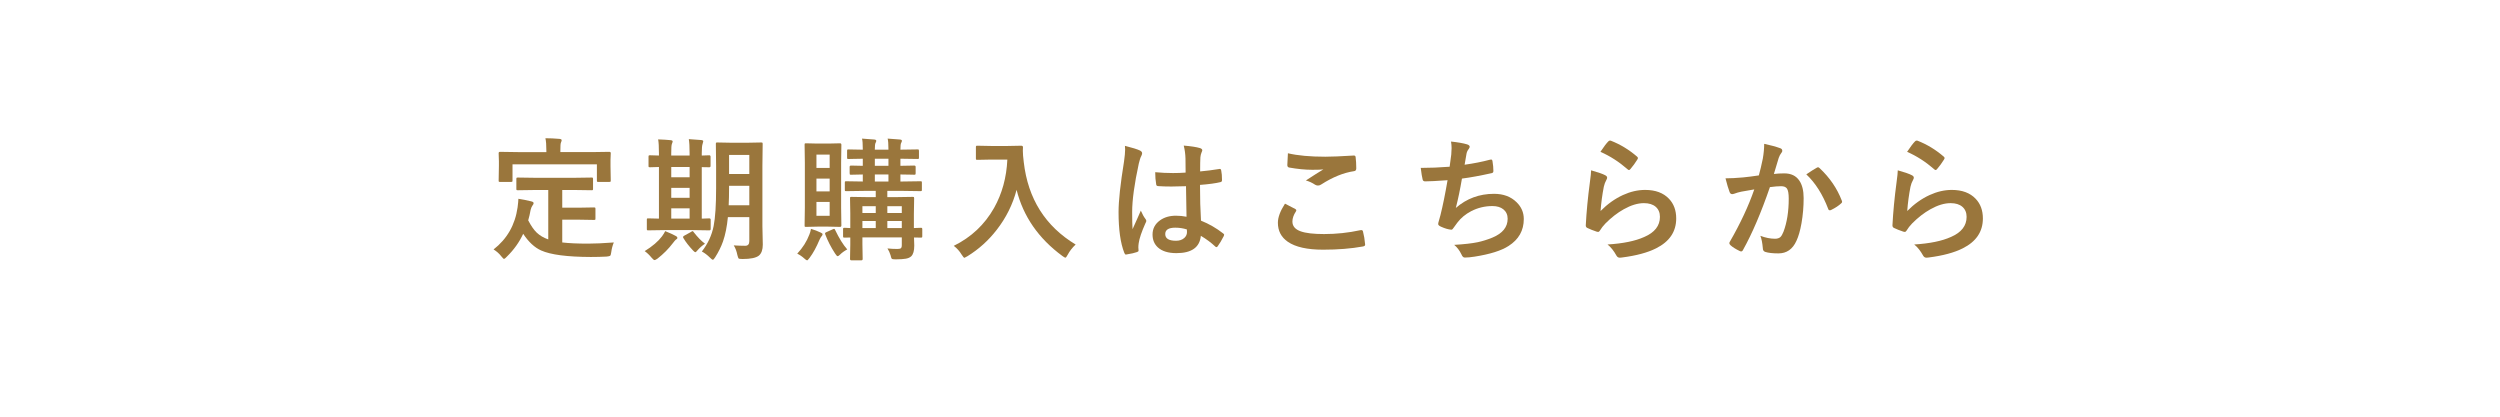 <?xml version="1.0" encoding="UTF-8"?>
<svg id="_レイヤー_2" data-name="レイヤー 2" xmlns="http://www.w3.org/2000/svg" width="600" height="100" xmlns:xlink="http://www.w3.org/1999/xlink" viewBox="0 0 600 100">
  <defs>
    <style>
      .cls-1 {
        fill: #fff;
        filter: url(#drop-shadow-1);
      }

      .cls-1, .cls-2 {
        stroke-width: 0px;
      }

      .cls-2 {
        fill: #9a763c;
      }
    </style>
    <filter id="drop-shadow-1" filterUnits="userSpaceOnUse">
      <feOffset dx="3" dy="3"/>
      <feGaussianBlur result="blur" stdDeviation="5"/>
      <feFlood flood-color="#000" flood-opacity=".5"/>
      <feComposite in2="blur" operator="in"/>
      <feComposite in="SourceGraphic"/>
    </filter>
  </defs>
  <g id="_レイヤー_1-2" data-name="レイヤー 1">
    <rect class="cls-1" x="12" y="12.361" width="570" height="69.639"/>
    <g>
      <path class="cls-2" d="m128.629,45.596l-4.312.062c-.188,0-.303-.021-.344-.062-.031-.041-.047-.141-.047-.297v-2.344c0-.166.025-.266.078-.297.041-.031.146-.047.312-.047l4.312.062h9.031l4.312-.062c.166,0,.271.021.312.062.031.042.047.136.047.281v2.344c0,.167-.021.271-.062.312-.042.031-.141.047-.297.047l-4.312-.062h-2.719v4.25h3.906l3.672-.062c.188,0,.297.021.328.062.041.042.062.136.062.281v2.344c0,.146-.021.234-.062.266-.042.031-.151.047-.328.047l-3.672-.062h-3.906v5.469c1.635.188,3.692.281,6.172.281,1.614,0,3.682-.094,6.203-.281-.303.729-.506,1.495-.609,2.297-.062.51-.156.812-.281.906-.094.072-.381.135-.859.188-1.219.062-2.479.094-3.781.094-5.667-.021-9.636-.542-11.906-1.562-1.573-.697-3.011-2.031-4.312-4-.928,2-2.229,3.823-3.906,5.469-.334.364-.568.547-.703.547-.115,0-.328-.203-.641-.609-.511-.656-1.131-1.209-1.859-1.656,3.25-2.531,5.172-5.9,5.766-10.109.125-.989.188-1.672.188-2.047.927.136,1.942.339,3.047.609.406.084.609.229.609.438,0,.167-.1.37-.297.609-.146.178-.287.511-.422,1-.146.854-.339,1.693-.578,2.516.677,1.312,1.359,2.297,2.047,2.953.739.698,1.661,1.24,2.766,1.625v-11.859h-2.953Zm13.375-9.094l4.219-.062c.239,0,.359.104.359.312l-.062,1.672v1.375l.062,3.516c0,.167-.026.266-.078.297-.031.031-.125.047-.281.047h-2.625c-.167,0-.266-.021-.297-.062-.031-.041-.047-.135-.047-.281v-3.875h-20.25v3.875c0,.167-.026.266-.078.297-.042.031-.146.047-.312.047h-2.594c-.167,0-.266-.021-.297-.062-.031-.041-.047-.135-.047-.281l.062-3.516v-1.094l-.062-1.953c0-.208.114-.312.344-.312l4.266.062h6.844v-.281c0-1.406-.078-2.422-.234-3.047,1.072,0,2.213.053,3.422.156.322.042.484.151.484.328,0,.104-.062.308-.188.609-.084.188-.125.828-.125,1.922v.312h7.516Z"/>
      <path class="cls-2" d="m161.507,58.33c-1.053,1.386-2.287,2.63-3.703,3.734-.344.239-.578.359-.703.359-.156,0-.396-.193-.719-.578-.542-.656-1.094-1.183-1.656-1.578,1.854-1.146,3.239-2.328,4.156-3.547.344-.469.599-.885.766-1.25,1.072.428,1.896.803,2.469,1.125.302.146.453.308.453.484,0,.178-.12.323-.359.438-.115.073-.35.344-.703.812Zm-1.922-3.109l-4,.062c-.167,0-.266-.021-.297-.062-.031-.041-.047-.135-.047-.281v-2.188c0-.166.021-.266.062-.297.041-.031.135-.047.281-.047l2.562.062v-12.391c-.573.011-1.104.026-1.594.047-.323.011-.495.016-.516.016-.188,0-.303-.021-.344-.062-.031-.031-.047-.114-.047-.25v-2.219c0-.166.025-.266.078-.297.041-.031.146-.047.312-.047l2.109.062v-.547c0-1.521-.062-2.63-.188-3.328,1.188.042,2.197.104,3.031.188.302.042.453.141.453.297,0,.104-.062.308-.188.609-.104.25-.156.984-.156,2.203v.578h4.406v-.609c0-1.5-.062-2.609-.188-3.328,1.739.115,2.744.188,3.016.219.302.042.453.141.453.297,0,.084-.053.287-.156.609-.136.344-.203,1.089-.203,2.234v.578c.438-.01.88-.025,1.328-.047.281-.01.438-.016.469-.016.208,0,.312.115.312.344v2.219c0,.209-.104.312-.312.312l-1.797-.031v12.359c.458-.01.911-.025,1.359-.047.281-.01.438-.016.469-.016.208,0,.312.115.312.344v2.188c0,.229-.104.344-.312.344l-3.906-.062h-6.766Zm1.516-12.672h4.406v-2.469h-4.406v2.469Zm0,4.922h4.406v-2.391h-4.406v2.391Zm0,5h4.406v-2.469h-4.406v2.469Zm5.375,3.234c.958,1.229,1.864,2.156,2.719,2.781-.709.49-1.297,1.011-1.766,1.562-.261.322-.443.484-.547.484-.104,0-.281-.131-.531-.391-1.011-1.072-1.781-2.062-2.312-2.969-.073-.114-.109-.208-.109-.281,0-.094.078-.192.234-.297l1.672-.922c.188-.135.312-.203.375-.203.083,0,.172.078.266.234Zm9.625,3.188c.989.062,1.906.094,2.75.094.656,0,.984-.369.984-1.109v-5.766h-5.141c-.219,2.271-.609,4.214-1.172,5.828-.448,1.271-1.073,2.536-1.875,3.797-.25.406-.443.609-.578.609-.104,0-.318-.162-.641-.484-.688-.678-1.35-1.178-1.984-1.5,1.447-1.864,2.391-3.9,2.828-6.109.396-1.989.594-5.025.594-9.109v-5.281l-.062-5.297c0-.177.021-.286.062-.328.041-.031.141-.047.297-.047l3.297.062h3.922l3.297-.062c.177,0,.281.026.312.078.031.042.047.141.047.297l-.062,5.297v14.422l.094,4.422c0,1.219-.308,2.094-.922,2.625-.688.552-2,.828-3.938.828-.542,0-.859-.047-.953-.141-.073-.084-.172-.365-.297-.844-.167-.875-.453-1.635-.859-2.281Zm-1.219-9.625h4.953v-4.672h-4.859v.578c0,1.511-.031,2.875-.094,4.094Zm4.953-12.078h-4.859v4.562h4.859v-4.562Z"/>
      <path class="cls-2" d="m191.338,60.877c1.322-1.416,2.291-2.942,2.906-4.578.166-.385.297-.844.391-1.375.844.25,1.63.553,2.359.906.281.125.422.25.422.375,0,.178-.084.35-.25.516-.167.198-.328.475-.484.828-.761,1.803-1.553,3.244-2.375,4.328-.303.406-.5.609-.594.609-.125,0-.328-.131-.609-.391-.604-.542-1.193-.948-1.766-1.219Zm7.5-26.422l2.781-.062c.208,0,.312.12.312.359l-.062,4.297v10.734l.062,4.312c0,.24-.104.359-.312.359l-2.781-.062h-2.672l-2.719.062c-.167,0-.266-.021-.297-.062-.031-.041-.047-.141-.047-.297l.062-4.312v-10.734l-.062-4.297c0-.177.021-.281.062-.312.041-.031.135-.047.281-.047l2.719.062h2.672Zm-2.891,2.656v3.188h3.172v-3.188h-3.172Zm0,8.828h3.172v-3.078h-3.172v3.078Zm3.172,5.859v-3.328h-3.172v3.328h3.172Zm4.219,8.062c-.688.364-1.266.781-1.734,1.25-.25.25-.438.375-.562.375-.146,0-.359-.225-.641-.672-.99-1.521-1.771-3.047-2.344-4.578-.031-.094-.047-.166-.047-.219,0-.114.114-.219.344-.312l1.438-.641c.197-.094.333-.141.406-.141.083,0,.161.089.234.266.969,2.021,1.938,3.578,2.906,4.672Zm9.656-.234c.802.084,1.614.125,2.438.125.427,0,.708-.078.844-.234.104-.125.156-.344.156-.656v-1.891h-9.453v1.641l.062,3.547c0,.219-.115.328-.344.328h-2.344c-.229,0-.344-.109-.344-.328l.062-3.484v-1.672l-1.344.031c-.188,0-.297-.021-.328-.062-.042-.041-.062-.146-.062-.312v-1.641c0-.156.021-.252.062-.289.041-.036.15-.055.328-.055.01,0,.15.006.422.016.291.021.599.037.922.047v-3.609l-.062-3.531c0-.166.021-.266.062-.297.041-.031.141-.047.297-.047l3.984.062h1.828v-1.5h-2.75l-4.312.062c-.178,0-.281-.021-.312-.062-.031-.041-.047-.141-.047-.297v-1.656c0-.177.021-.281.062-.312.041-.031.141-.047.297-.047l3.953.062v-1.688c-.792.011-1.506.026-2.141.047-.428.011-.651.016-.672.016-.167,0-.266-.021-.297-.062-.031-.052-.047-.161-.047-.328v-1.5c0-.208.114-.312.344-.312l2.812.062v-1.703c-.99.011-1.87.026-2.641.047-.031,0-.225.006-.578.016h-.203c-.167,0-.266-.021-.297-.062-.031-.041-.047-.135-.047-.281v-1.578c0-.177.021-.286.062-.328.041-.031.135-.047.281-.047l3.422.062v-.188c0-1.239-.062-2.062-.188-2.469,1.364.084,2.344.156,2.938.219.322.031.484.131.484.297,0,.188-.053.35-.156.484-.125.198-.188.729-.188,1.594v.062h3.266v-.188c0-1.156-.062-1.979-.188-2.469,1.354.084,2.333.156,2.938.219.322.031.484.131.484.297,0,.146-.053.308-.156.484-.136.198-.203.729-.203,1.594v.062l4.094-.062c.166,0,.271.021.312.062.031.053.047.156.047.312v1.578c0,.167-.021.266-.062.297-.042.031-.141.047-.297.047l-4.094-.062v1.703l3.297-.062c.239,0,.359.104.359.312v1.5c0,.188-.026.303-.078.344-.031.031-.125.047-.281.047-.042,0-.188-.005-.438-.016-.854-.021-1.808-.036-2.859-.047v1.688h.516l4.281-.062c.166,0,.271.021.312.062.031.042.047.141.047.297v1.656c0,.178-.021.281-.062.312-.042.031-.141.047-.297.047l-4.281-.062h-3.656v1.5h2.062l4.016-.062c.177,0,.281.021.312.062.031.042.047.136.047.281l-.062,3.812v3.328c.416-.01.828-.025,1.234-.047.26-.01.4-.016.422-.016.177,0,.281.021.312.062.031.042.047.136.047.281v1.641c0,.167-.019.271-.055.312-.037.042-.139.062-.305.062l-1.625-.031c.041,1.021.062,1.672.062,1.953,0,1.239-.245,2.094-.734,2.562-.312.291-.75.484-1.312.578-.511.094-1.334.146-2.469.156-.5,0-.797-.053-.891-.156-.084-.084-.178-.359-.281-.828-.178-.594-.428-1.141-.75-1.641Zm-6.016-8.5h3.203v-1.641h-3.203v1.641Zm0,3.609h3.203v-1.688h-3.203v1.688Zm2.984-14.938h3.266v-1.703h-3.266v1.703Zm0,3.766h3.266v-1.688h-3.266v1.688Zm6.469,5.922h-3.469v1.641h3.469v-1.641Zm-3.469,5.25h3.469v-1.688h-3.469v1.688Z"/>
      <path class="cls-2" d="m228.904,59.002c4.188-2.062,7.411-5.094,9.672-9.094,1.927-3.427,2.989-7.297,3.188-11.609h-3.969l-3.188.062c-.188,0-.303-.021-.344-.062-.031-.041-.047-.135-.047-.281v-2.703c0-.166.025-.266.078-.297.041-.031.146-.047.312-.047l3.188.062h4.094l3.203-.062c.281,0,.422.125.422.375-.021.292-.031.568-.031.828,0,.667.072,1.578.219,2.734,1.01,8.781,5.161,15.375,12.453,19.781-.803.75-1.433,1.557-1.891,2.422-.25.489-.443.734-.578.734-.104,0-.35-.141-.734-.422-5.719-4.208-9.375-9.494-10.969-15.859-.928,3.511-2.521,6.714-4.781,9.609-1.969,2.542-4.303,4.646-7,6.312-.438.26-.683.391-.734.391-.125,0-.35-.256-.672-.766-.5-.834-1.131-1.536-1.891-2.109Z"/>
      <path class="cls-2" d="m269.985,35.002c1.791.448,3.005.828,3.641,1.141.322.178.484.391.484.641,0,.178-.073.412-.219.703-.178.303-.37.891-.578,1.766-1.062,4.886-1.594,8.771-1.594,11.656,0,1.834.031,3.198.094,4.094.156-.354.505-1.13,1.047-2.328.385-.844.697-1.552.938-2.125.375.865.75,1.537,1.125,2.016.125.156.188.308.188.453,0,.146-.062.318-.188.516-.938,2.094-1.484,3.714-1.641,4.859-.053.365-.078.693-.078.984,0,.188.016.428.047.719v.062c0,.146-.131.26-.391.344-.573.208-1.37.391-2.391.547-.104.031-.188.047-.25.047-.156,0-.287-.141-.391-.422-.917-2.333-1.375-5.588-1.375-9.766,0-2.708.438-6.755,1.312-12.141.177-1.239.266-2.197.266-2.875,0-.322-.016-.619-.047-.891Zm14.781,17.016c-.042-1.76-.084-4.203-.125-7.328-1.5.053-2.672.078-3.516.078-1.146,0-2.172-.031-3.078-.094-.354,0-.542-.141-.562-.422-.156-.896-.234-1.869-.234-2.922,1.416.136,2.838.203,4.266.203,1,0,2.01-.036,3.031-.109l-.031-3.359c-.031-1.104-.172-2.146-.422-3.125,1.739.146,3.031.344,3.875.594.385.115.578.297.578.547,0,.073-.062.256-.188.547-.136.312-.225.688-.266,1.125-.042.719-.062,1.85-.062,3.391,1.427-.125,2.942-.317,4.547-.578.083-.021.15-.031.203-.031.156,0,.26.136.312.406.125.584.188,1.344.188,2.281,0,.281-.12.443-.359.484-1.125.281-2.766.506-4.922.672,0,3.146.078,6.006.234,8.578,1.938.781,3.708,1.803,5.312,3.062.166.115.25.225.25.328,0,.062-.031.167-.094.312-.49.969-.979,1.792-1.469,2.469-.104.125-.203.188-.297.188-.084,0-.178-.052-.281-.156-1-.938-2.151-1.791-3.453-2.562-.271,2.771-2.225,4.156-5.859,4.156-1.948,0-3.428-.453-4.438-1.359-.865-.781-1.297-1.817-1.297-3.109,0-1.406.599-2.541,1.797-3.406,1.031-.739,2.302-1.109,3.812-1.109.875,0,1.724.084,2.547.25Zm.078,3.047c-.886-.281-1.812-.422-2.781-.422-1.604,0-2.406.511-2.406,1.531,0,1.073.864,1.609,2.594,1.609.833,0,1.5-.229,2-.688.416-.385.625-.849.625-1.391,0-.26-.011-.474-.031-.641Z"/>
      <path class="cls-2" d="m308.395,48.877c.822.417,1.646.844,2.469,1.281.166.094.25.198.25.312,0,.073-.031.162-.094.266-.562.854-.844,1.667-.844,2.438,0,1.094.661,1.875,1.984,2.344,1.208.438,3.078.656,5.609.656,2.958,0,5.849-.307,8.672-.922.114-.021.208-.031.281-.031.208,0,.338.109.391.328.25.948.422,1.99.516,3.125v.062c0,.219-.183.359-.547.422-2.803.511-5.984.766-9.547.766-3.792,0-6.609-.63-8.453-1.891-1.594-1.094-2.391-2.619-2.391-4.578,0-1.291.567-2.817,1.703-4.578Zm.703-12.094c2.333.553,5.328.828,8.984.828,1.469,0,3.729-.094,6.781-.281h.094c.229,0,.359.12.391.359.104.812.156,1.719.156,2.719,0,.417-.183.641-.547.672-2.511.375-5.12,1.433-7.828,3.172-.261.188-.531.281-.812.281-.219,0-.443-.062-.672-.188-.719-.479-1.464-.822-2.234-1.031,1.739-1.135,3.135-2.021,4.188-2.656-.469.062-1.344.094-2.625.094-1.698,0-3.562-.182-5.594-.547-.281-.062-.422-.258-.422-.586s.047-1.273.141-2.836Z"/>
      <path class="cls-2" d="m347.913,40.018c.094-.594.224-1.572.391-2.938.052-.583.078-1.088.078-1.516,0-.552-.047-1.083-.141-1.594,1.677.178,2.958.401,3.844.672.427.136.641.328.641.578,0,.146-.073.318-.219.516-.292.365-.475.756-.547,1.172-.219,1.188-.37,2.062-.453,2.625,2.219-.312,4.224-.708,6.016-1.188.156-.041.271-.062.344-.062.177,0,.286.131.328.391.146.854.219,1.641.219,2.359,0,.292-.131.464-.391.516-2.761.615-5.146,1.053-7.156,1.312-.428,2.553-.917,4.901-1.469,7.047,2.594-2.26,5.65-3.391,9.172-3.391,2.239,0,4.041.672,5.406,2.016,1.156,1.125,1.734,2.469,1.734,4.031,0,2.761-1.219,4.917-3.656,6.469-1.729,1.125-4.448,1.979-8.156,2.562-.928.146-1.714.219-2.359.219-.323,0-.589-.256-.797-.766-.459-.948-1.037-1.708-1.734-2.281,2.427-.146,4.312-.359,5.656-.641,1.125-.239,2.302-.609,3.531-1.109,2.427-1.01,3.641-2.516,3.641-4.516,0-.947-.344-1.703-1.031-2.266-.656-.521-1.526-.781-2.609-.781-1.823,0-3.531.412-5.125,1.234-1.354.709-2.453,1.62-3.297,2.734l-.891,1.219c-.198.323-.375.484-.531.484h-.078c-.698-.062-1.5-.297-2.406-.703-.469-.208-.703-.422-.703-.641,0-.177.041-.391.125-.641.104-.364.244-.869.422-1.516.562-2.239,1.13-5.031,1.703-8.375-2.604.188-4.396.281-5.375.281-.344,0-.547-.15-.609-.453-.146-.572-.297-1.5-.453-2.781,2.166,0,4.479-.094,6.938-.281Z"/>
      <path class="cls-2" d="m381.869,40.877c1.719.49,2.828.875,3.328,1.156.344.156.516.359.516.609,0,.146-.053.308-.156.484-.303.542-.516,1.104-.641,1.688-.375,1.917-.636,3.859-.781,5.828,1.646-1.666,3.432-2.942,5.359-3.828,1.791-.822,3.572-1.234,5.344-1.234,2.469,0,4.375.709,5.719,2.125,1.156,1.209,1.734,2.781,1.734,4.719,0,3.167-1.609,5.558-4.828,7.172-2.042,1.031-4.776,1.766-8.203,2.203-.219.031-.386.047-.5.047-.334,0-.594-.151-.781-.453-.678-1.219-1.401-2.125-2.172-2.719,3.719-.229,6.65-.828,8.797-1.797,2.521-1.083,3.781-2.692,3.781-4.828,0-1.021-.339-1.828-1.016-2.422-.678-.583-1.62-.875-2.828-.875-1.49,0-3.104.49-4.844,1.469-1.511.844-2.969,1.975-4.375,3.391-.531.542-.99,1.131-1.375,1.766-.115.188-.245.281-.391.281-.073,0-.188-.021-.344-.062-.896-.302-1.62-.588-2.172-.859-.303-.114-.453-.328-.453-.641.166-3.219.494-6.661.984-10.328.197-1.447.297-2.411.297-2.891Zm2.234-4.438c.812-1.219,1.442-2.052,1.891-2.5.135-.135.271-.203.406-.203.062,0,.13.011.203.031,2.281.896,4.375,2.167,6.281,3.812.146.125.219.245.219.359,0,.073-.053.198-.156.375-.479.781-1.026,1.531-1.641,2.25-.136.167-.25.25-.344.25-.115,0-.245-.072-.391-.219-2-1.75-4.156-3.135-6.469-4.156Z"/>
      <path class="cls-2" d="m422.123,42.096c.322-1.156.641-2.5.953-4.031.219-1.281.328-2.463.328-3.547,1.562.334,2.838.683,3.828,1.047.344.104.516.318.516.641,0,.178-.073.339-.219.484-.261.334-.475.74-.641,1.219-.156.479-.359,1.156-.609,2.031-.24.803-.422,1.406-.547,1.812.781-.094,1.614-.141,2.5-.141,1.614,0,2.812.573,3.594,1.719.697,1,1.047,2.401,1.047,4.203,0,2.073-.172,4.089-.516,6.047-.312,1.771-.719,3.183-1.219,4.234-.906,2-2.344,3-4.312,3-1.375,0-2.433-.12-3.172-.359-.386-.125-.578-.422-.578-.891-.115-1.312-.312-2.302-.594-2.969,1.239.469,2.411.703,3.516.703.562,0,.994-.135,1.297-.406.26-.25.51-.682.75-1.297.833-2.208,1.25-4.849,1.25-7.922,0-1.219-.146-2.031-.438-2.438-.271-.364-.734-.547-1.391-.547-.709,0-1.604.073-2.688.219-2.094,6.094-4.24,11.109-6.438,15.047-.115.26-.271.391-.469.391-.104,0-.225-.037-.359-.109-.99-.479-1.729-.947-2.219-1.406-.167-.166-.25-.322-.25-.469,0-.125.041-.244.125-.359,2.531-4.385,4.484-8.567,5.859-12.547-.729.115-1.771.297-3.125.547-.573.115-1.162.287-1.766.516-.146.053-.276.078-.391.078-.303,0-.516-.166-.641-.5-.303-.791-.631-1.891-.984-3.297,1.177,0,2.583-.072,4.219-.219,1.156-.114,2.416-.275,3.781-.484Zm11.391-.25c1.197-.812,2.062-1.359,2.594-1.641.072-.041.146-.062.219-.062.114,0,.244.073.391.219,2.427,2.281,4.197,4.875,5.312,7.781.052.115.078.209.078.281,0,.125-.068.245-.203.359-.604.573-1.406,1.104-2.406,1.594-.115.062-.225.094-.328.094-.209,0-.344-.114-.406-.344-1.323-3.469-3.073-6.229-5.25-8.281Z"/>
      <path class="cls-2" d="m455.47,40.877c1.719.49,2.828.875,3.328,1.156.344.156.516.359.516.609,0,.146-.053.308-.156.484-.303.542-.516,1.104-.641,1.688-.375,1.917-.636,3.859-.781,5.828,1.646-1.666,3.432-2.942,5.359-3.828,1.791-.822,3.572-1.234,5.344-1.234,2.469,0,4.375.709,5.719,2.125,1.156,1.209,1.734,2.781,1.734,4.719,0,3.167-1.609,5.558-4.828,7.172-2.042,1.031-4.776,1.766-8.203,2.203-.219.031-.386.047-.5.047-.334,0-.594-.151-.781-.453-.678-1.219-1.401-2.125-2.172-2.719,3.719-.229,6.65-.828,8.797-1.797,2.521-1.083,3.781-2.692,3.781-4.828,0-1.021-.339-1.828-1.016-2.422-.678-.583-1.62-.875-2.828-.875-1.49,0-3.104.49-4.844,1.469-1.511.844-2.969,1.975-4.375,3.391-.531.542-.99,1.131-1.375,1.766-.115.188-.245.281-.391.281-.073,0-.188-.021-.344-.062-.896-.302-1.62-.588-2.172-.859-.303-.114-.453-.328-.453-.641.166-3.219.494-6.661.984-10.328.197-1.447.297-2.411.297-2.891Zm2.234-4.438c.812-1.219,1.442-2.052,1.891-2.5.135-.135.271-.203.406-.203.062,0,.13.011.203.031,2.281.896,4.375,2.167,6.281,3.812.146.125.219.245.219.359,0,.073-.053.198-.156.375-.479.781-1.026,1.531-1.641,2.25-.136.167-.25.25-.344.25-.115,0-.245-.072-.391-.219-2-1.75-4.156-3.135-6.469-4.156Z"/>
    </g>
  </g>
</svg>